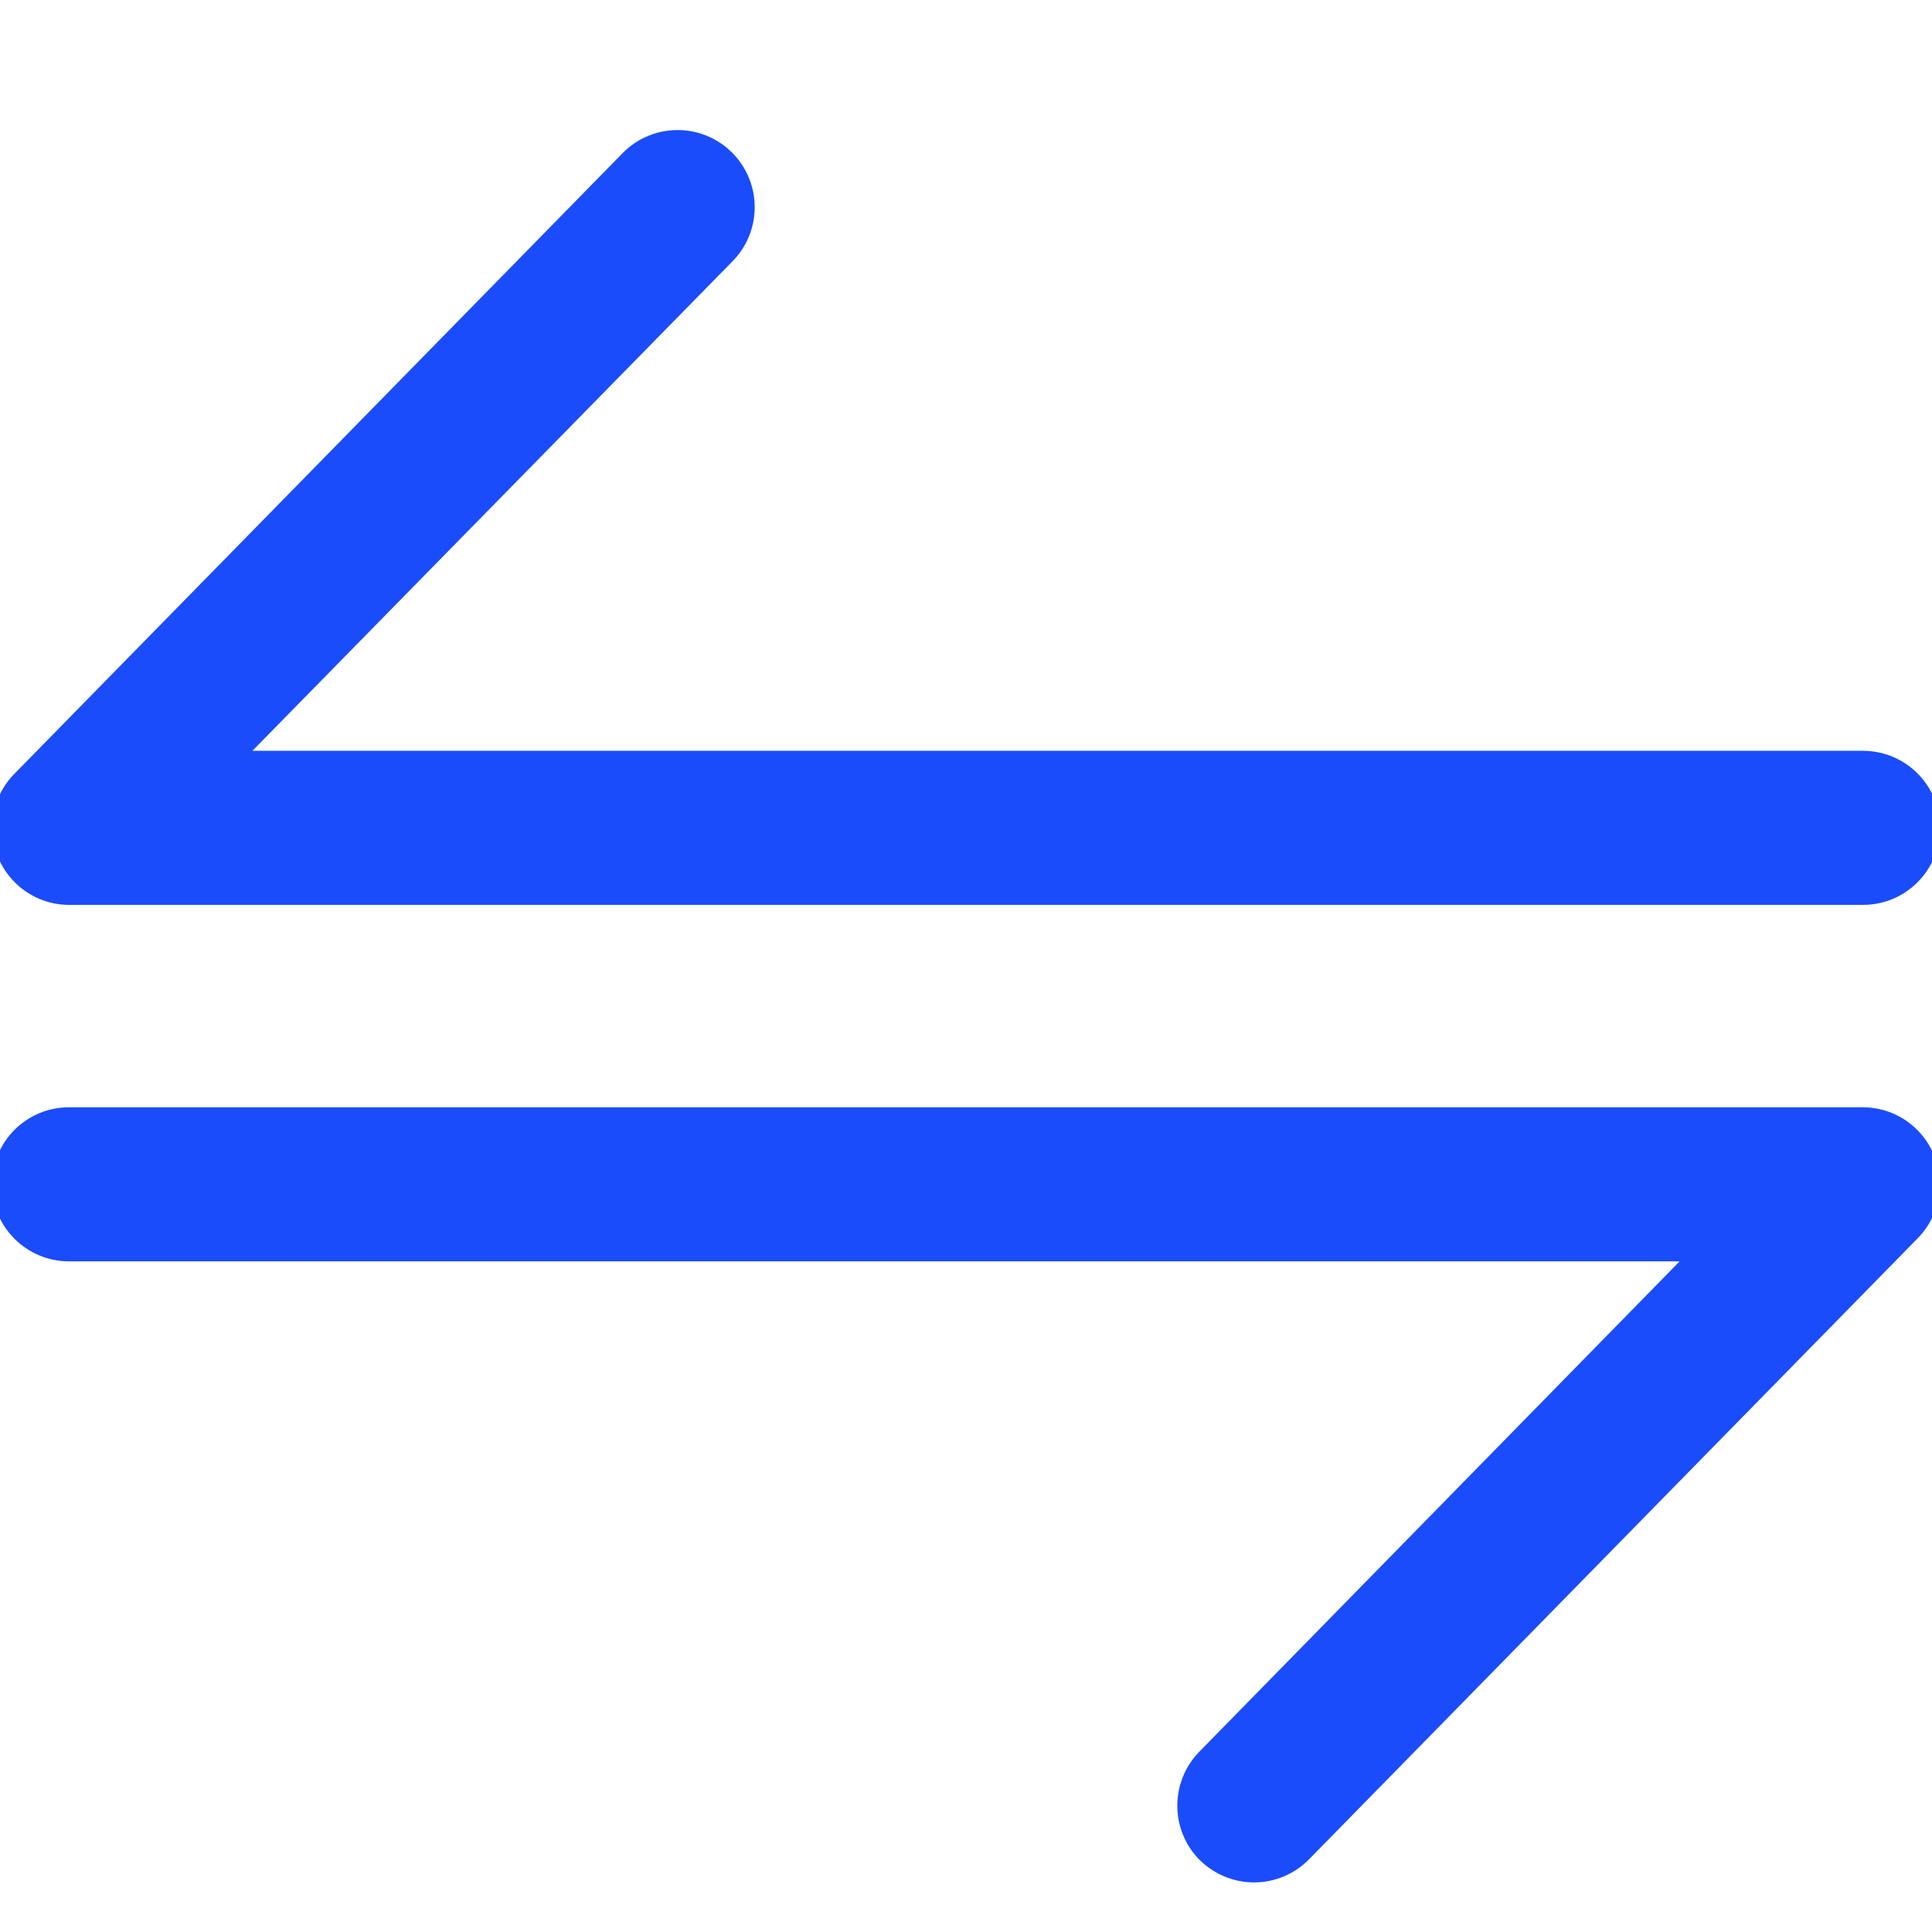 <svg width="24" height="24" viewBox="0 0 24 24" fill="none" xmlns="http://www.w3.org/2000/svg">
<g clip-path="url(#clip0_67_1356)">
<path d="M15.574 23.284C15.35 23.283 15.134 23.193 14.974 23.035C14.642 22.701 14.642 22.161 14.974 21.826L21.103 15.569H0.857C0.384 15.569 0 15.185 0 14.712C0 14.239 0.384 13.855 0.857 13.855H23.143C23.616 13.857 23.998 14.242 23.996 14.716C23.995 14.939 23.908 15.153 23.751 15.312L16.191 23.026C16.029 23.192 15.806 23.285 15.574 23.284Z" fill="#1B4CFB" stroke="#1B4CFB" stroke-width="0.2"/>
<path d="M23.143 11.141H0.857C0.384 11.139 0.002 10.754 0.004 10.28C0.005 10.057 0.092 9.843 0.249 9.684L7.809 1.969C8.142 1.633 8.685 1.631 9.021 1.964C9.022 1.966 9.024 1.968 9.026 1.969C9.358 2.304 9.358 2.844 9.026 3.178L2.897 9.427H23.143C23.616 9.427 24 9.81 24 10.284C24 10.757 23.616 11.141 23.143 11.141Z" fill="#1B4CFB" stroke="#1B4CFB" stroke-width="0.2"/>
</g>
<defs>
<clipPath id="clip0_67_1356">
<rect width="24" height="24" fill="white"/>
</clipPath>
</defs>
</svg>
